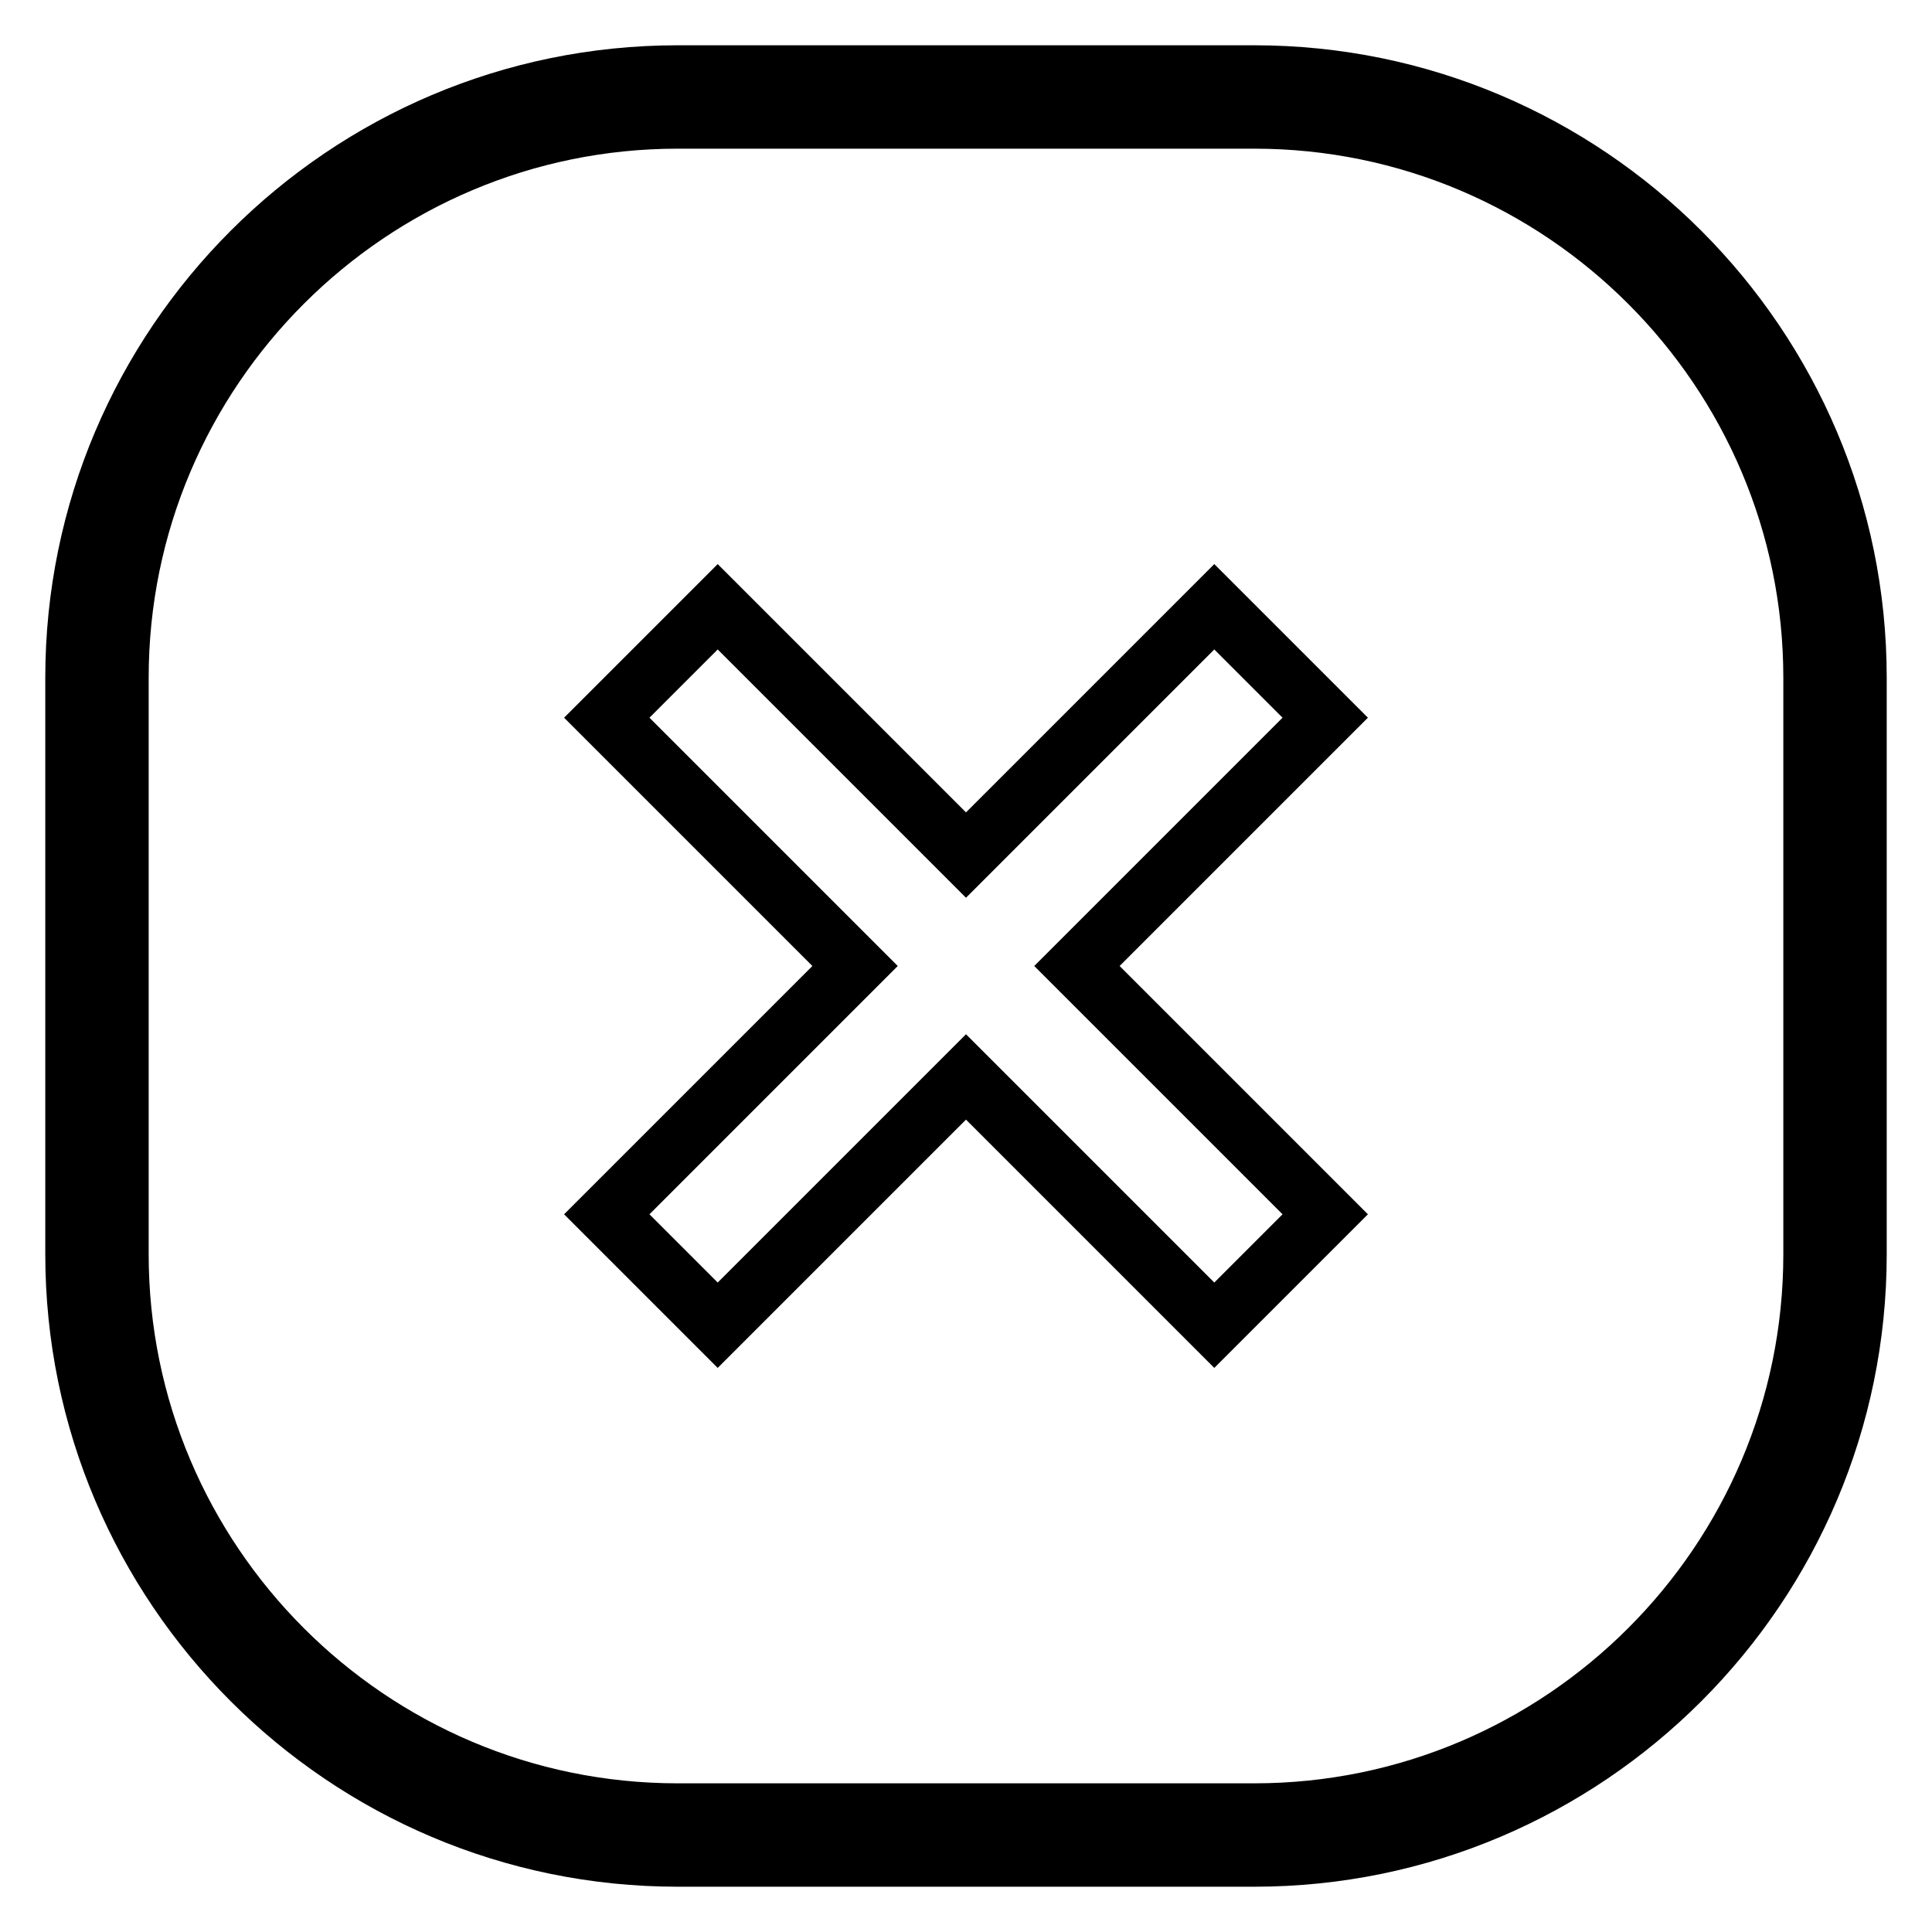<?xml version="1.0" encoding="utf-8"?>
<!-- Svg Vector Icons : http://www.onlinewebfonts.com/icon -->
<!DOCTYPE svg PUBLIC "-//W3C//DTD SVG 1.1//EN" "http://www.w3.org/Graphics/SVG/1.1/DTD/svg11.dtd">
<svg version="1.1" xmlns="http://www.w3.org/2000/svg" xmlns:xlink="http://www.w3.org/1999/xlink" x="0px" y="0px" viewBox="0 0 256 256" enable-background="new 0 0 256 256" xml:space="preserve">
<g> <path stroke-width="8" fill-opacity="0" stroke="#000000"  d="M166.2,246H89.8c-44,0-79.8-35.8-79.8-79.8V89.8C10,45.8,45.8,10,89.8,10h76.4c44,0,79.8,35.8,79.8,79.8 v76.4C246,210.2,210.2,246,166.2,246z M89.8,15.7c-40.8,0-74.1,33.2-74.1,74.1v76.4c0,40.8,33.2,74.1,74.1,74.1h76.4 c40.8,0,74.1-33.2,74.1-74.1V89.8c0-40.8-33.2-74.1-74.1-74.1L89.8,15.7L89.8,15.7z M175.6,160.9L142.7,128l32.9-32.9l-14.7-14.7 L128,113.3L95.1,80.4L80.4,95.1l32.9,32.9l-32.9,32.9l14.7,14.7l32.9-32.9l32.9,32.9L175.6,160.9z"/></g>
</svg>